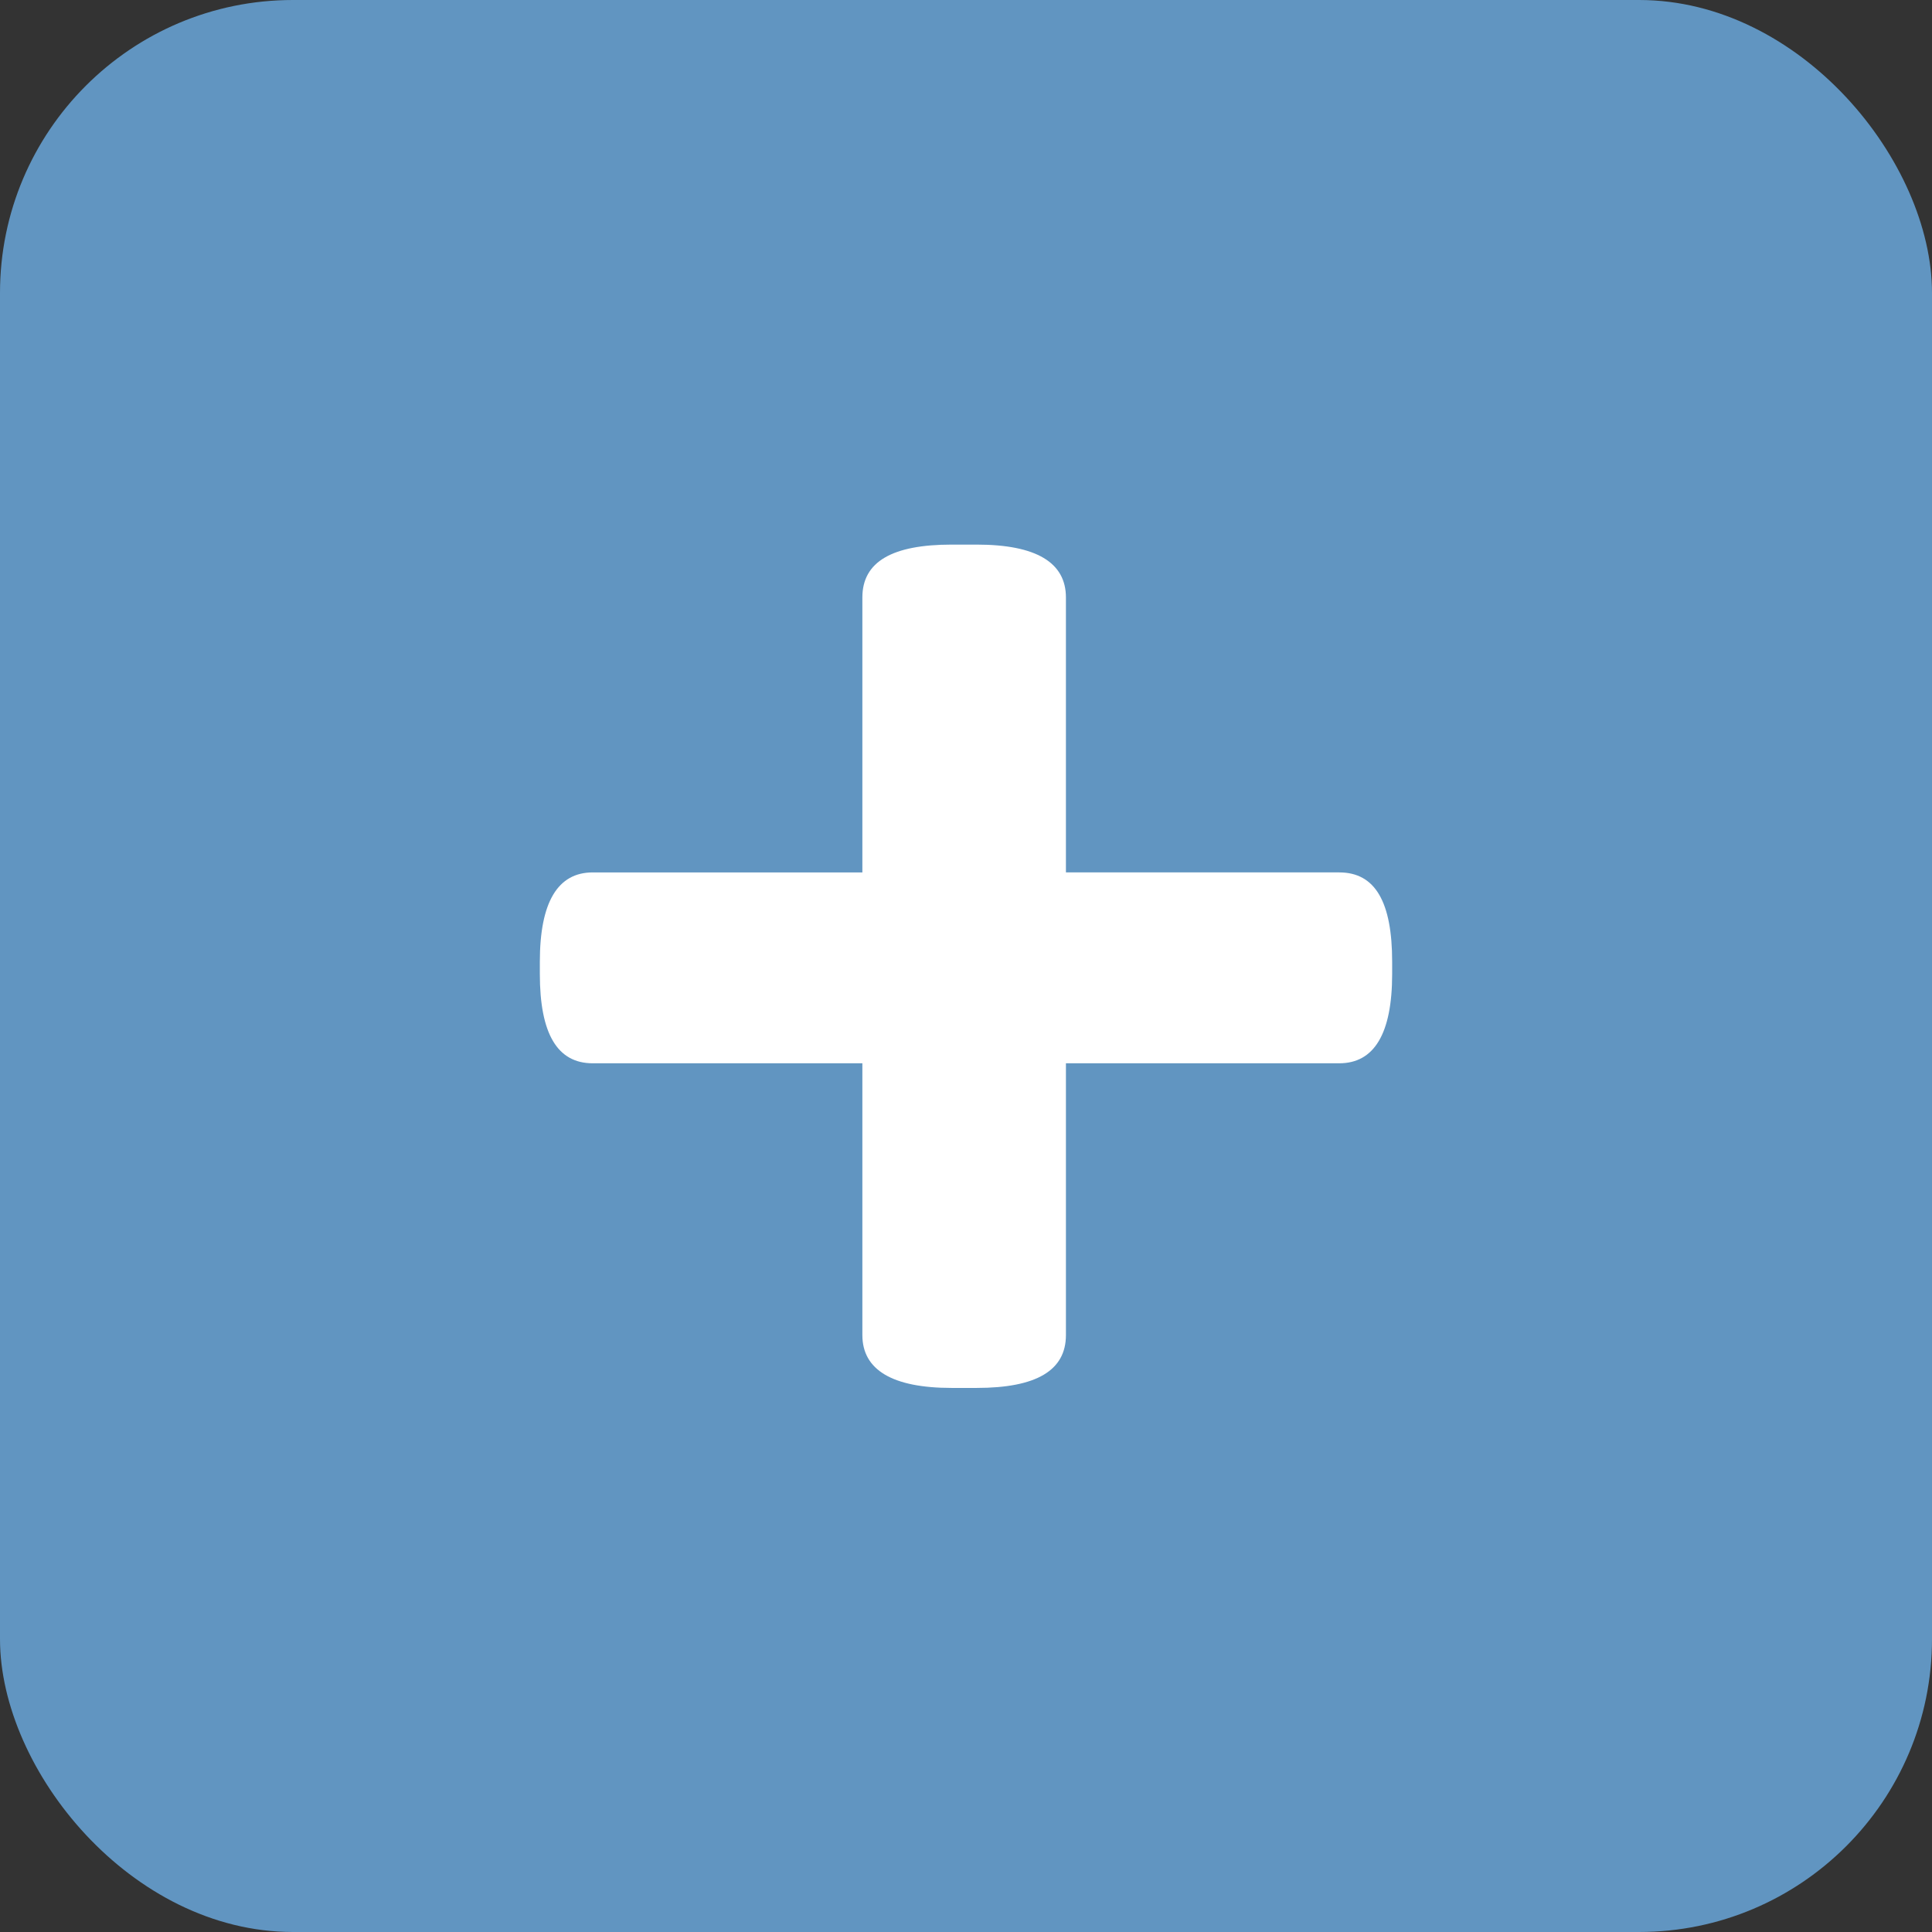 <svg xmlns="http://www.w3.org/2000/svg" viewBox="0 0 36.54 36.54"><rect x="0" y="0" width="36.54" height="36.54" fill="#333333" stroke="none"/><defs><style>.cls-1{fill:#6195c1;}.cls-2{fill:#fff;}</style></defs><title>ir-noticia</title><g id="Capa_2" data-name="Capa 2"><g id="Capa_1-2" data-name="Capa 1"><rect class="cls-1" width="36.54" height="36.54" rx="5.54" ry="5.54"/><path class="cls-2" d="M11.21,20.11c-.67,0-1-.56-1-1.69v-.23c0-1.13.34-1.69,1-1.69h5.1V11.3c0-.68.57-1,1.69-1h.47c1.13,0,1.69.34,1.69,1v5.2h5.17c.68,0,1,.56,1,1.69v.23c0,1.13-.34,1.69-1,1.69H20.16v5.14c0,.67-.56,1-1.69,1H18c-1.12,0-1.69-.34-1.69-1V20.11Z"/></g></g></svg>
